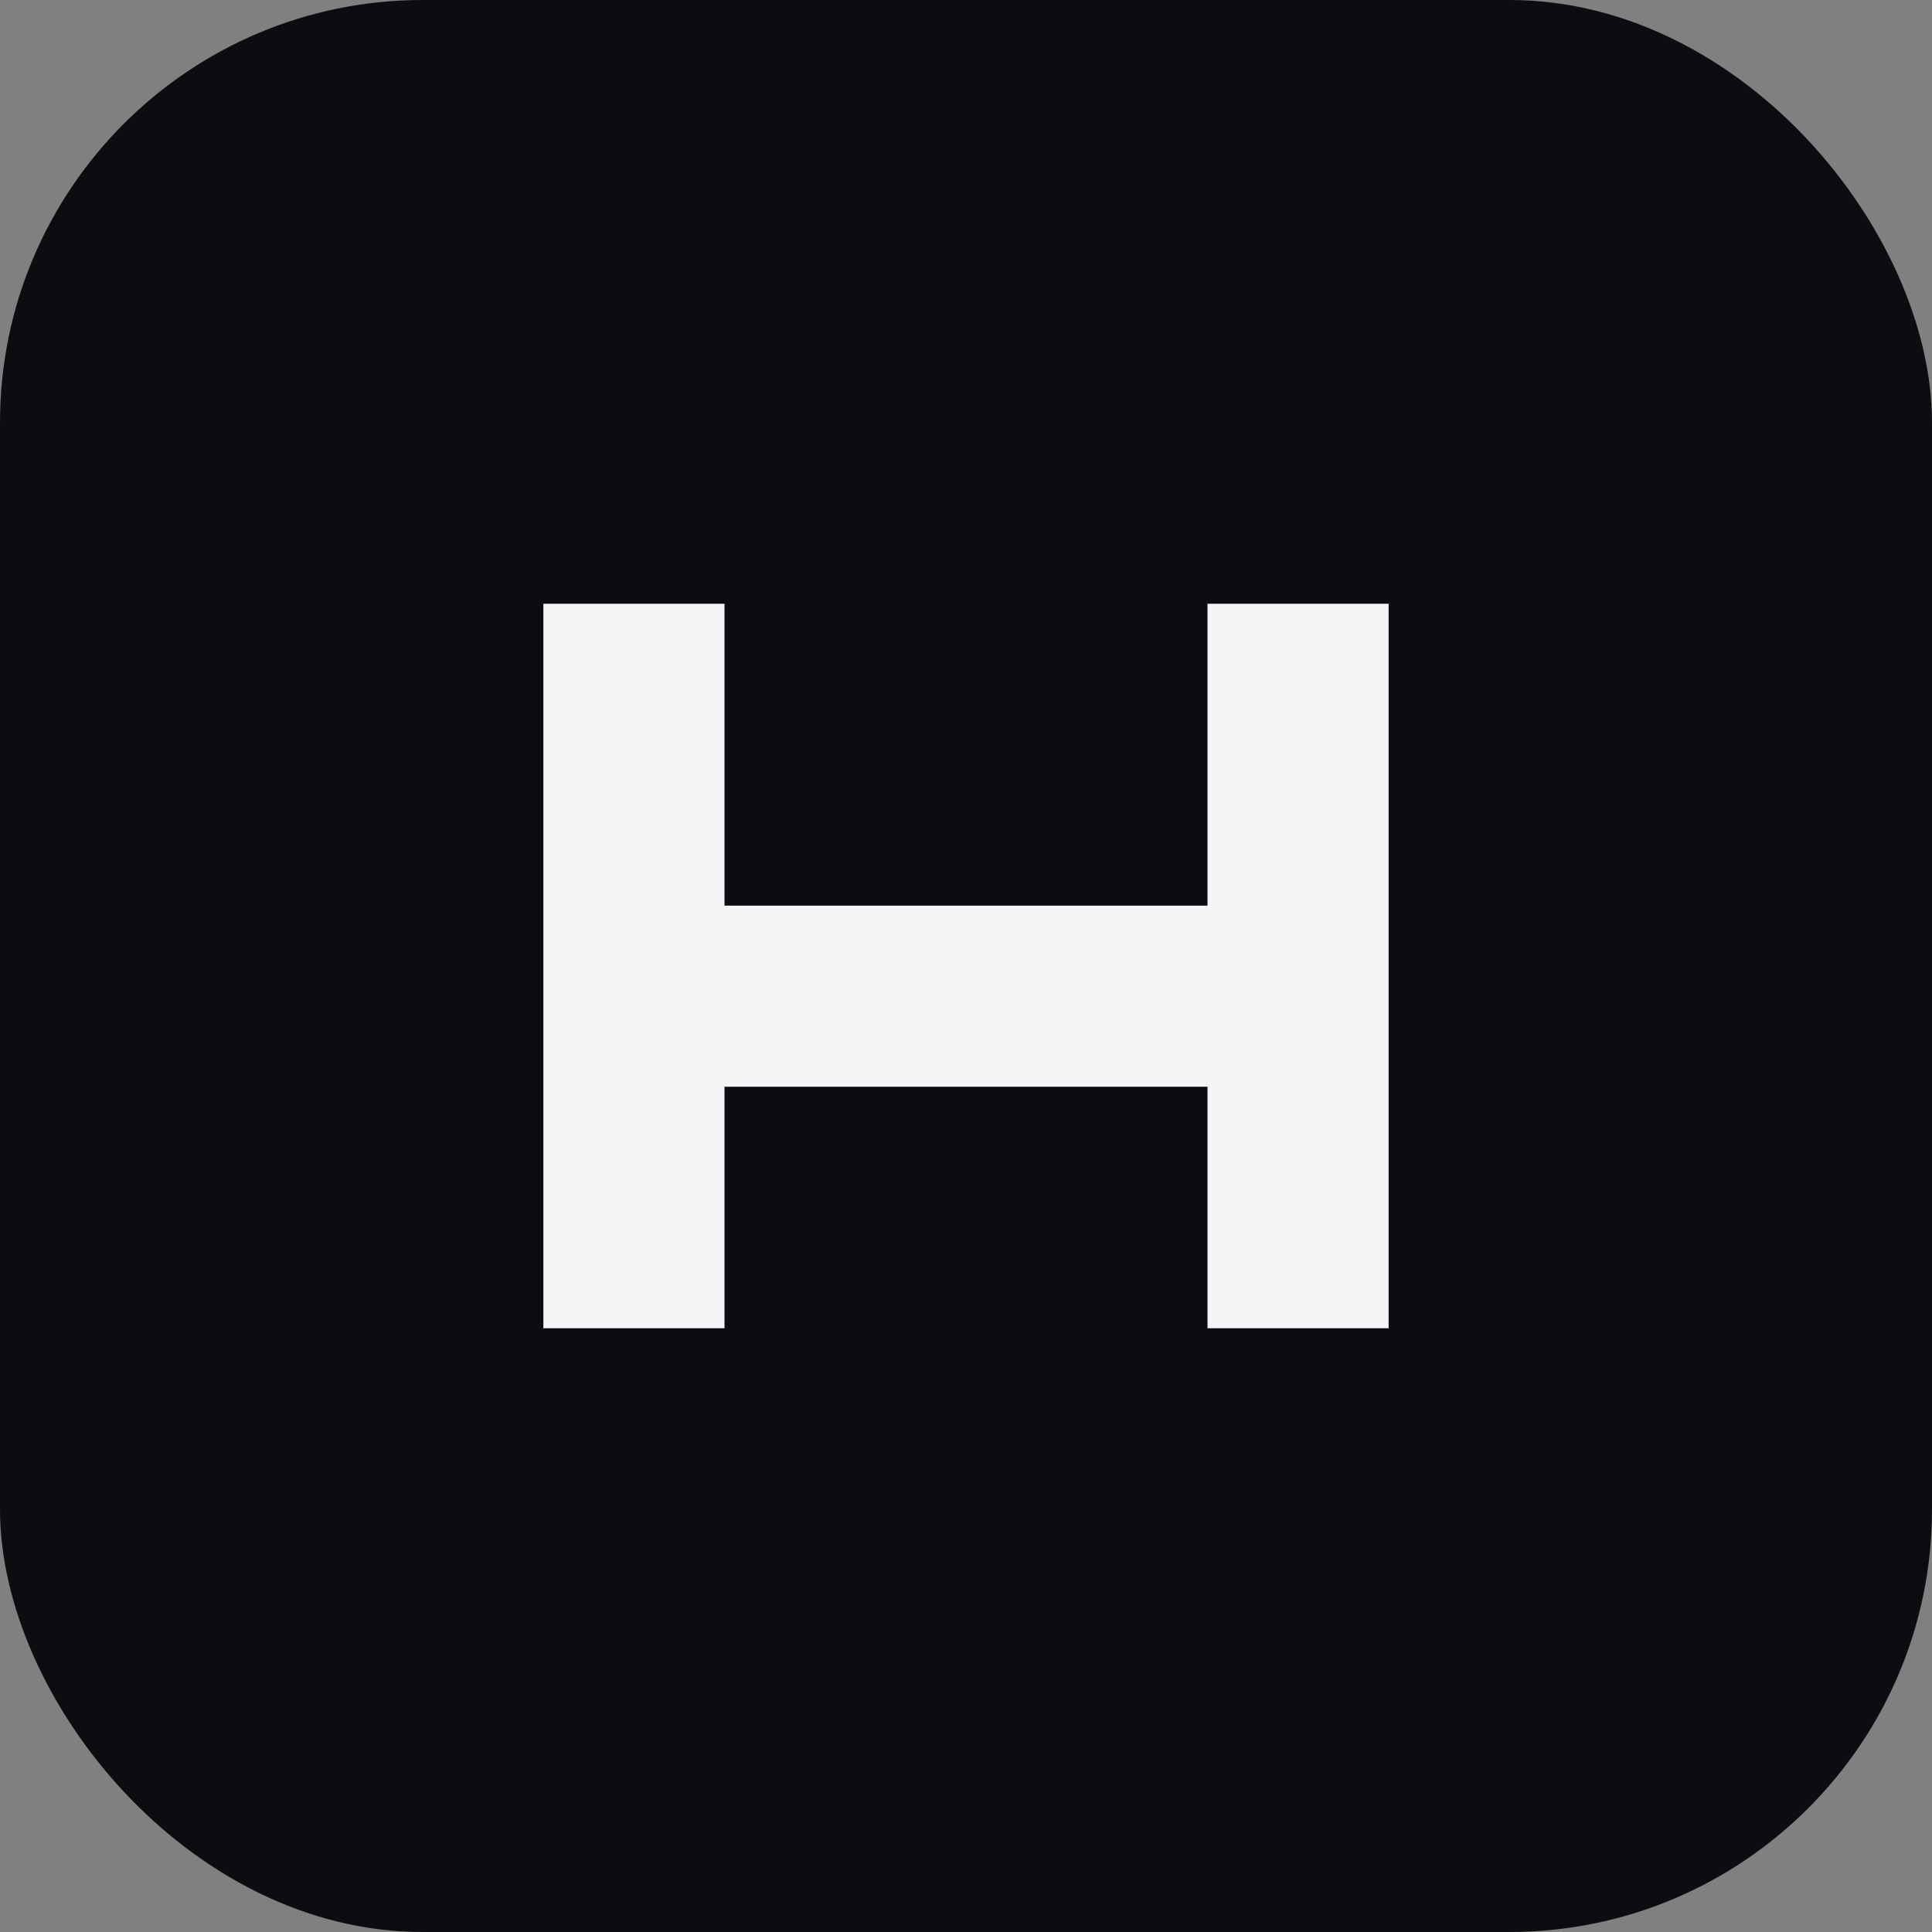 <svg xmlns="http://www.w3.org/2000/svg" width="64" height="64" viewBox="0 0 64 64">
  <rect x="0" y="0" width="64" height="64" fill="#808080" stroke="none"/>
  <rect width="64" height="64" rx="14" fill="#0b0d10"/>
  <path d="M18 44V20h6v10h16V20h6v24h-6V36H24v8h-6z" fill="#f3f5f7"/>
</svg>
